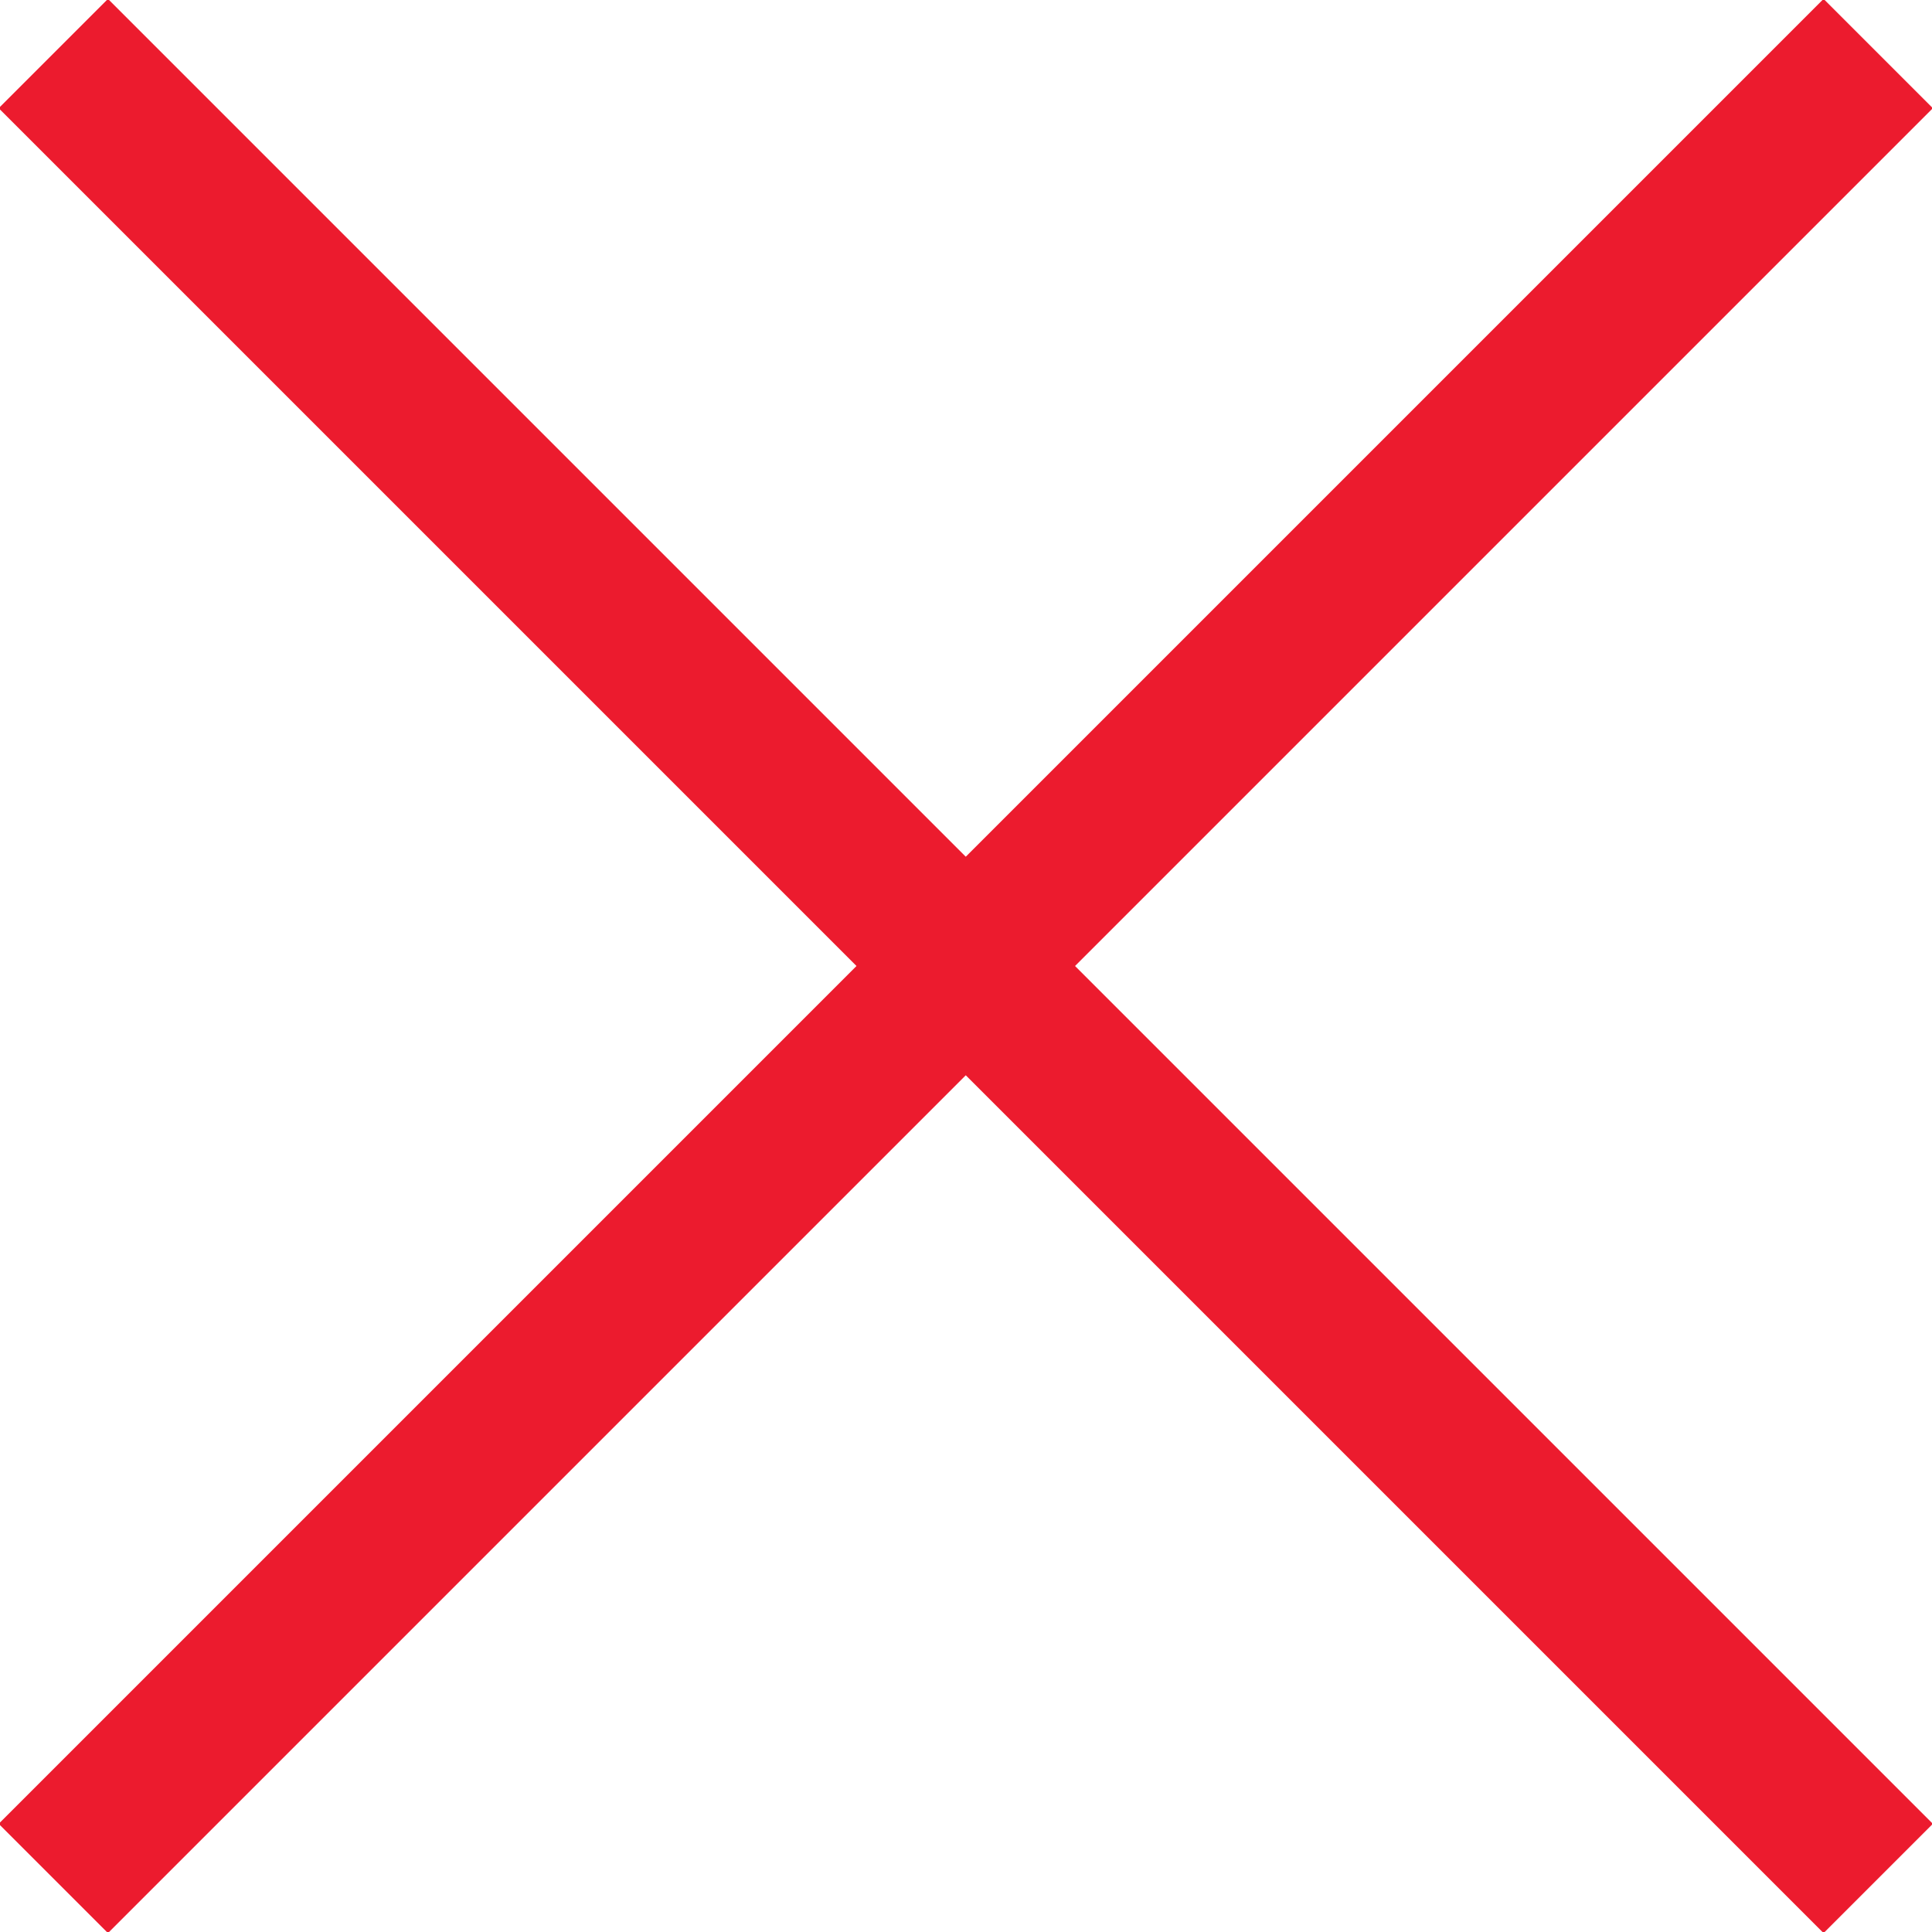 <?xml version="1.0" encoding="utf-8"?>
<!-- Generator: Adobe Illustrator 22.0.1, SVG Export Plug-In . SVG Version: 6.00 Build 0)  -->
<svg version="1.1" id="Layer_1" xmlns="http://www.w3.org/2000/svg" xmlns:xlink="http://www.w3.org/1999/xlink" x="0px" y="0px"
	 viewBox="0 0 25 25" style="enable-background:new 0 0 25 25;" xml:space="preserve">
<style type="text/css">
	.st0{fill:#EC1B2E;}
</style>
<rect x="11.5" y="-4.2" transform="matrix(0.707 -0.707 0.707 0.707 -5.178 12.5)" class="st0" width="2" height="33.4"/>
<rect x="-4.2" y="11.5" transform="matrix(0.707 -0.707 0.707 0.707 -5.178 12.5)" class="st0" width="33.4" height="2"/>
</svg>
